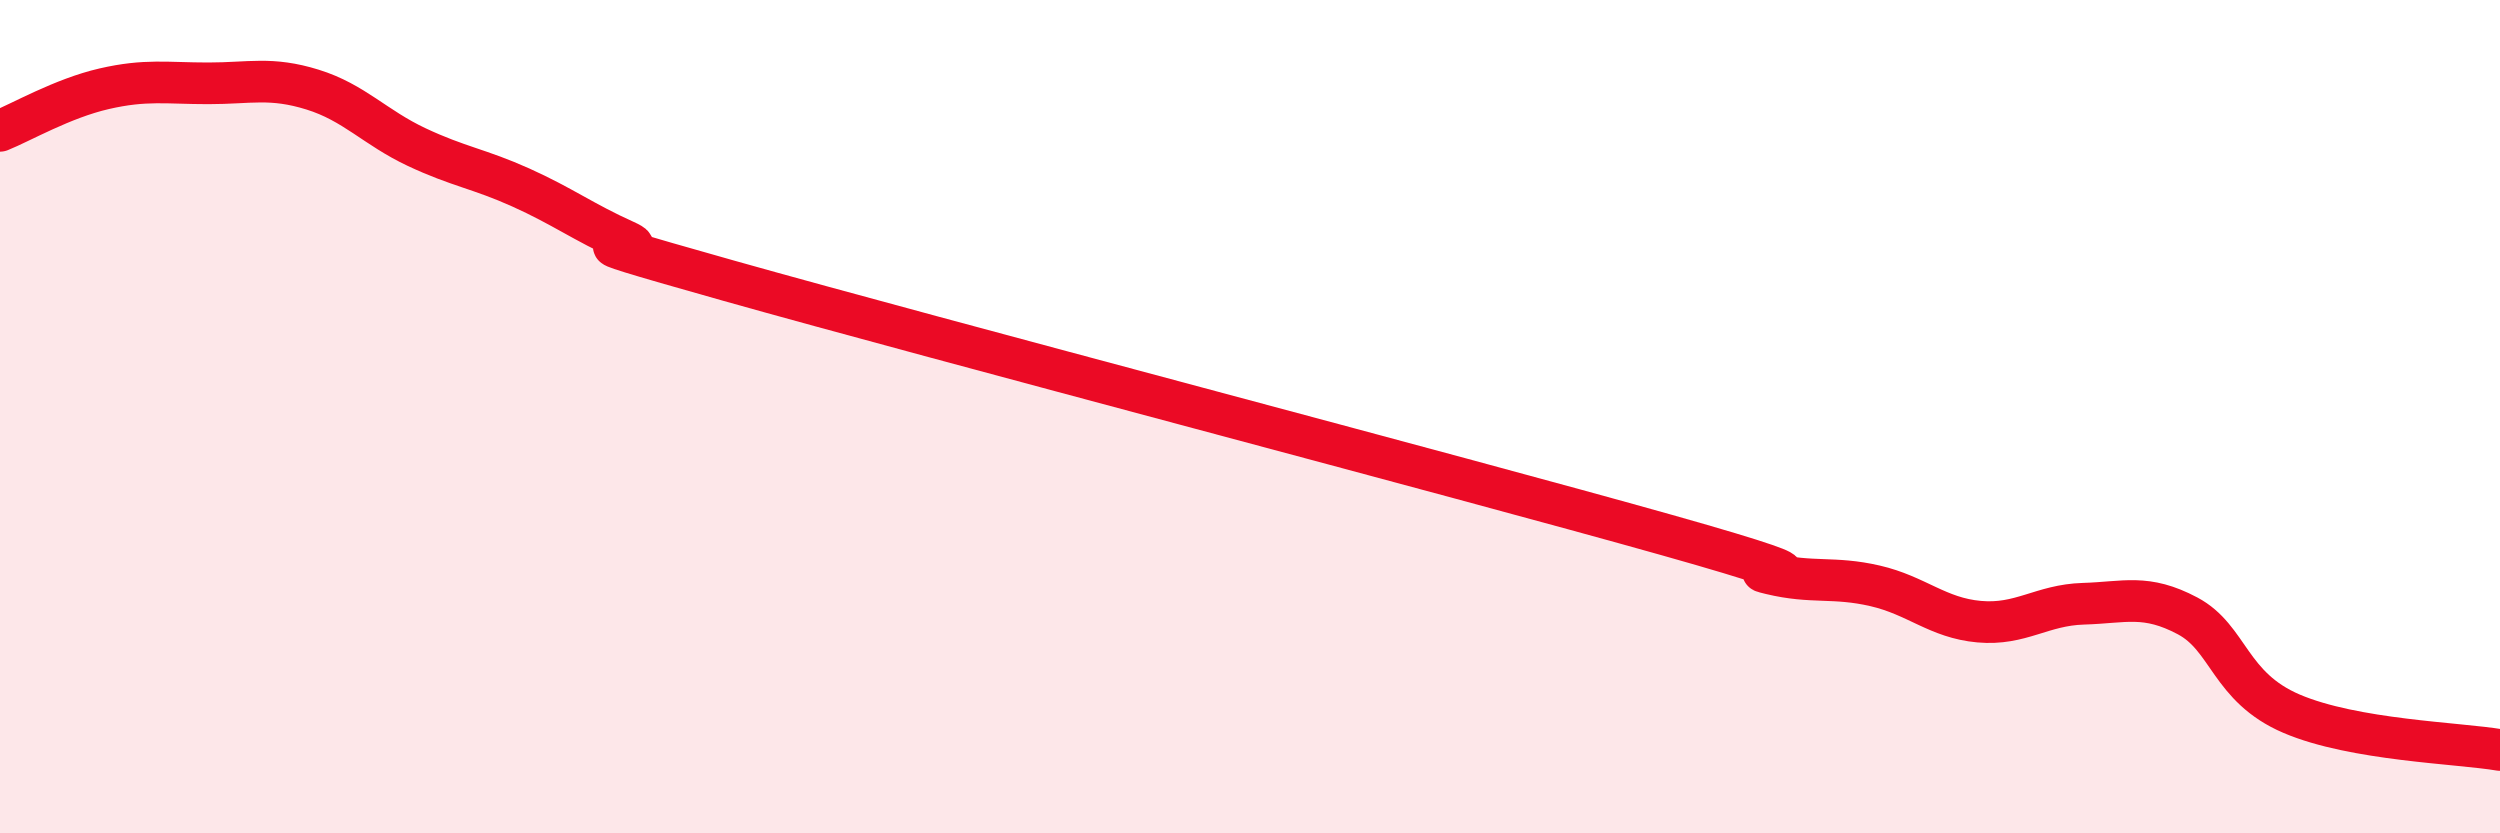 
    <svg width="60" height="20" viewBox="0 0 60 20" xmlns="http://www.w3.org/2000/svg">
      <path
        d="M 0,3.14 C 0.5,2.94 1.5,2.36 2.5,2.13 C 3.5,1.9 4,2 5,2 C 6,2 6.5,1.84 7.5,2.15 C 8.5,2.46 9,3.06 10,3.53 C 11,4 11.5,4.05 12.5,4.5 C 13.5,4.95 14,5.33 15,5.78 C 16,6.23 12.5,5.33 17.5,6.74 C 22.5,8.15 35,11.43 40,12.84 C 45,14.25 41.5,13.53 42.5,13.77 C 43.5,14.01 44,13.83 45,14.06 C 46,14.29 46.5,14.83 47.5,14.92 C 48.5,15.01 49,14.52 50,14.49 C 51,14.46 51.5,14.25 52.5,14.78 C 53.5,15.31 53.5,16.49 55,17.13 C 56.5,17.77 59,17.83 60,18L60 20L0 20Z"
        fill="#EB0A25"
        opacity="0.1"
        stroke-linecap="round"
        stroke-linejoin="round"
      />
      <path
        d="M 0,3.14 C 0.5,2.94 1.5,2.36 2.5,2.13 C 3.5,1.9 4,2 5,2 C 6,2 6.5,1.84 7.5,2.15 C 8.5,2.46 9,3.06 10,3.53 C 11,4 11.5,4.05 12.5,4.5 C 13.5,4.95 14,5.33 15,5.78 C 16,6.23 12.5,5.33 17.5,6.74 C 22.5,8.15 35,11.43 40,12.84 C 45,14.25 41.5,13.53 42.5,13.77 C 43.5,14.01 44,13.83 45,14.06 C 46,14.29 46.5,14.83 47.5,14.92 C 48.5,15.01 49,14.52 50,14.49 C 51,14.46 51.5,14.25 52.5,14.78 C 53.5,15.31 53.5,16.49 55,17.13 C 56.5,17.77 59,17.83 60,18"
        stroke="#EB0A25"
        stroke-width="1"
        fill="none"
        stroke-linecap="round"
        stroke-linejoin="round"
      />
    </svg>
  